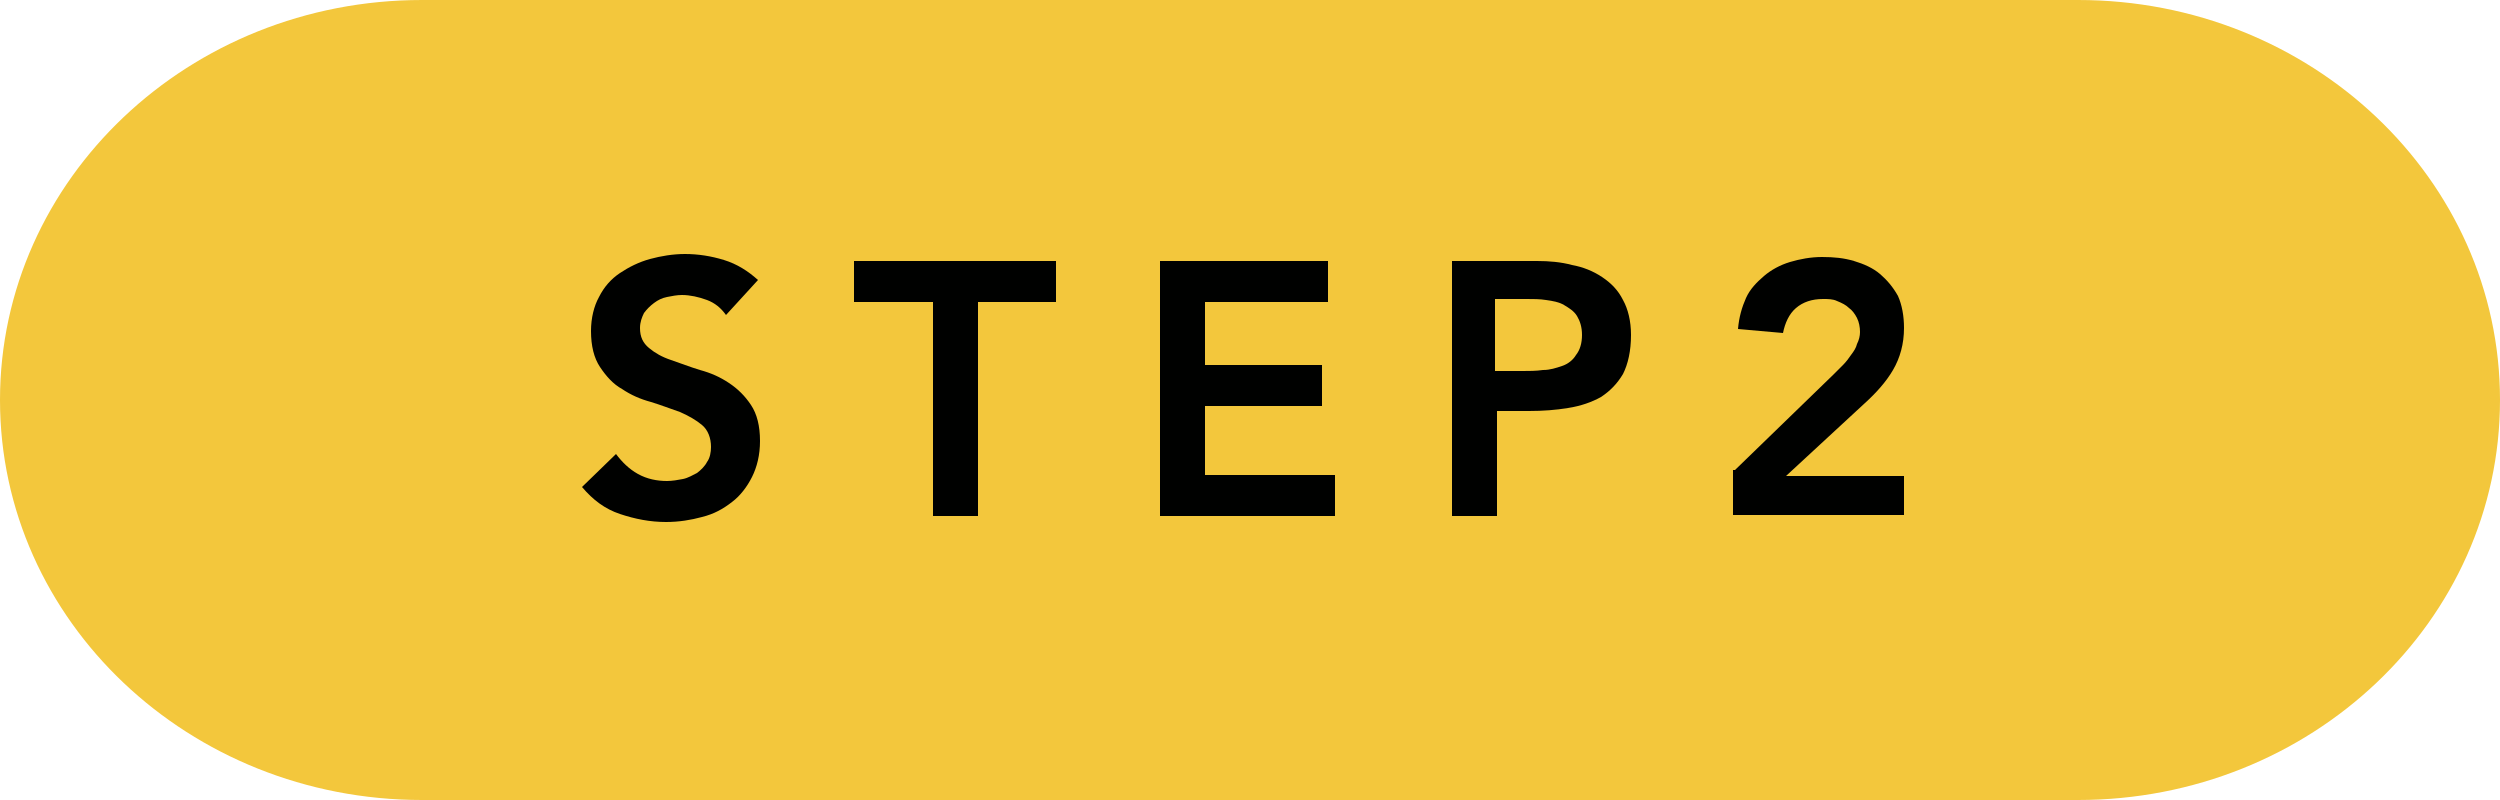 <?xml version="1.0" encoding="utf-8"?>
<!-- Generator: Adobe Illustrator 18.1.1, SVG Export Plug-In . SVG Version: 6.00 Build 0)  -->
<svg version="1.1" id="Layer_1" xmlns="http://www.w3.org/2000/svg" xmlns:xlink="http://www.w3.org/1999/xlink" x="0px" y="0px"
	 width="250px" height="80px" viewBox="0 0 250 80" enable-background="new 0 0 250 80" xml:space="preserve">
<g>
	<path fill="#F3C73C" d="M207.8,0H42.2C18.9,0,0,17.9,0,40s18.9,40,42.2,40h165.6c23.3,0,42.2-17.9,42.2-40S231.1,0,207.8,0z"/>
	<g>
		<rect x="53.7" y="16.8" fill="none" width="142.6" height="46.4"/>
		<path fill="#000100" d="M72.6,31.5c-0.5-0.7-1.1-1.2-1.9-1.5c-0.8-0.3-1.7-0.5-2.5-0.5c-0.5,0-1,0.1-1.5,0.2
			c-0.5,0.1-0.9,0.3-1.3,0.6c-0.4,0.3-0.7,0.6-1,1c-0.2,0.4-0.4,0.9-0.4,1.5c0,0.9,0.3,1.5,0.9,2c0.6,0.5,1.3,0.9,2.2,1.2
			c0.9,0.3,1.9,0.7,2.9,1c1.1,0.3,2,0.7,2.9,1.3c0.9,0.6,1.6,1.3,2.2,2.2c0.6,0.9,0.9,2.1,0.9,3.6c0,1.4-0.3,2.6-0.8,3.6
			s-1.2,1.9-2,2.5c-0.9,0.7-1.8,1.2-3,1.5c-1.1,0.3-2.3,0.5-3.6,0.5c-1.6,0-3.1-0.3-4.6-0.8c-1.5-0.5-2.7-1.4-3.8-2.7l3.4-3.3
			c0.6,0.8,1.3,1.5,2.2,2c0.9,0.5,1.9,0.7,2.9,0.7c0.5,0,1.1-0.1,1.6-0.2c0.5-0.1,1-0.4,1.4-0.6c0.4-0.3,0.8-0.7,1-1.1
			c0.3-0.4,0.4-1,0.4-1.5c0-0.9-0.3-1.7-0.9-2.2s-1.3-0.9-2.2-1.3c-0.9-0.3-1.9-0.7-2.9-1c-1.1-0.3-2-0.7-2.9-1.3
			c-0.9-0.5-1.6-1.3-2.2-2.2s-0.9-2.1-0.9-3.6c0-1.3,0.3-2.5,0.8-3.4c0.5-1,1.2-1.8,2.1-2.4c0.9-0.6,1.9-1.1,3-1.4
			c1.1-0.3,2.3-0.5,3.5-0.5c1.3,0,2.6,0.2,3.9,0.6c1.3,0.4,2.4,1.1,3.4,2L72.6,31.5z"/>
		<path fill="#000100" d="M93.2,30.2h-7.8v-4.1h20.2v4.1h-7.8v21.4h-4.5V30.2z"/>
		<path fill="#000100" d="M115.9,26.1h16.9v4.1h-12.3v6.3h11.7v4.1h-11.7v6.9h13v4.1h-17.5V26.1z"/>
		<path fill="#000100" d="M145.1,26.1h8.6c1.2,0,2.4,0.1,3.5,0.4c1.1,0.2,2.1,0.6,3,1.2s1.6,1.3,2.1,2.3c0.5,0.9,0.8,2.1,0.8,3.5
			c0,1.6-0.3,2.9-0.8,3.9c-0.6,1-1.3,1.7-2.2,2.3c-0.9,0.5-2,0.9-3.3,1.1c-1.2,0.2-2.5,0.3-3.9,0.3h-3.2v10.5h-4.5V26.1z
			 M152.3,37.1c0.6,0,1.3,0,2-0.1c0.7,0,1.3-0.2,1.9-0.4c0.6-0.2,1.1-0.6,1.4-1.1c0.4-0.5,0.6-1.2,0.6-2c0-0.8-0.2-1.4-0.5-1.9
			c-0.3-0.5-0.8-0.8-1.3-1.1c-0.5-0.3-1.1-0.4-1.8-0.5c-0.6-0.1-1.3-0.1-1.9-0.1h-3.2v7.2H152.3z"/>
		<path fill="#000100" d="M173.5,47l9.9-9.6c0.3-0.3,0.6-0.6,0.9-0.9c0.3-0.3,0.6-0.7,0.8-1c0.3-0.4,0.5-0.7,0.6-1.1
			c0.2-0.4,0.3-0.8,0.3-1.2c0-0.5-0.1-1-0.3-1.4c-0.2-0.4-0.5-0.8-0.8-1c-0.3-0.3-0.7-0.5-1.2-0.7c-0.4-0.2-0.9-0.2-1.4-0.2
			c-1.1,0-2,0.3-2.7,0.9c-0.7,0.6-1.1,1.5-1.3,2.5l-4.5-0.4c0.1-1.2,0.4-2.2,0.8-3.1s1.1-1.6,1.8-2.2c0.7-0.6,1.6-1.1,2.6-1.4
			c1-0.3,2.1-0.5,3.2-0.5c1.2,0,2.2,0.1,3.2,0.4c1,0.3,1.9,0.7,2.6,1.3c0.7,0.6,1.3,1.3,1.8,2.2c0.4,0.9,0.6,2,0.6,3.2
			c0,1.6-0.4,3-1.1,4.2s-1.7,2.3-2.8,3.3l-7.9,7.3h11.8v3.9h-17.1V47z"/>
	</g>
</g>
<g>
</g>
<g>
</g>
<g>
</g>
<g>
</g>
<g>
</g>
<g>
</g>
</svg>

